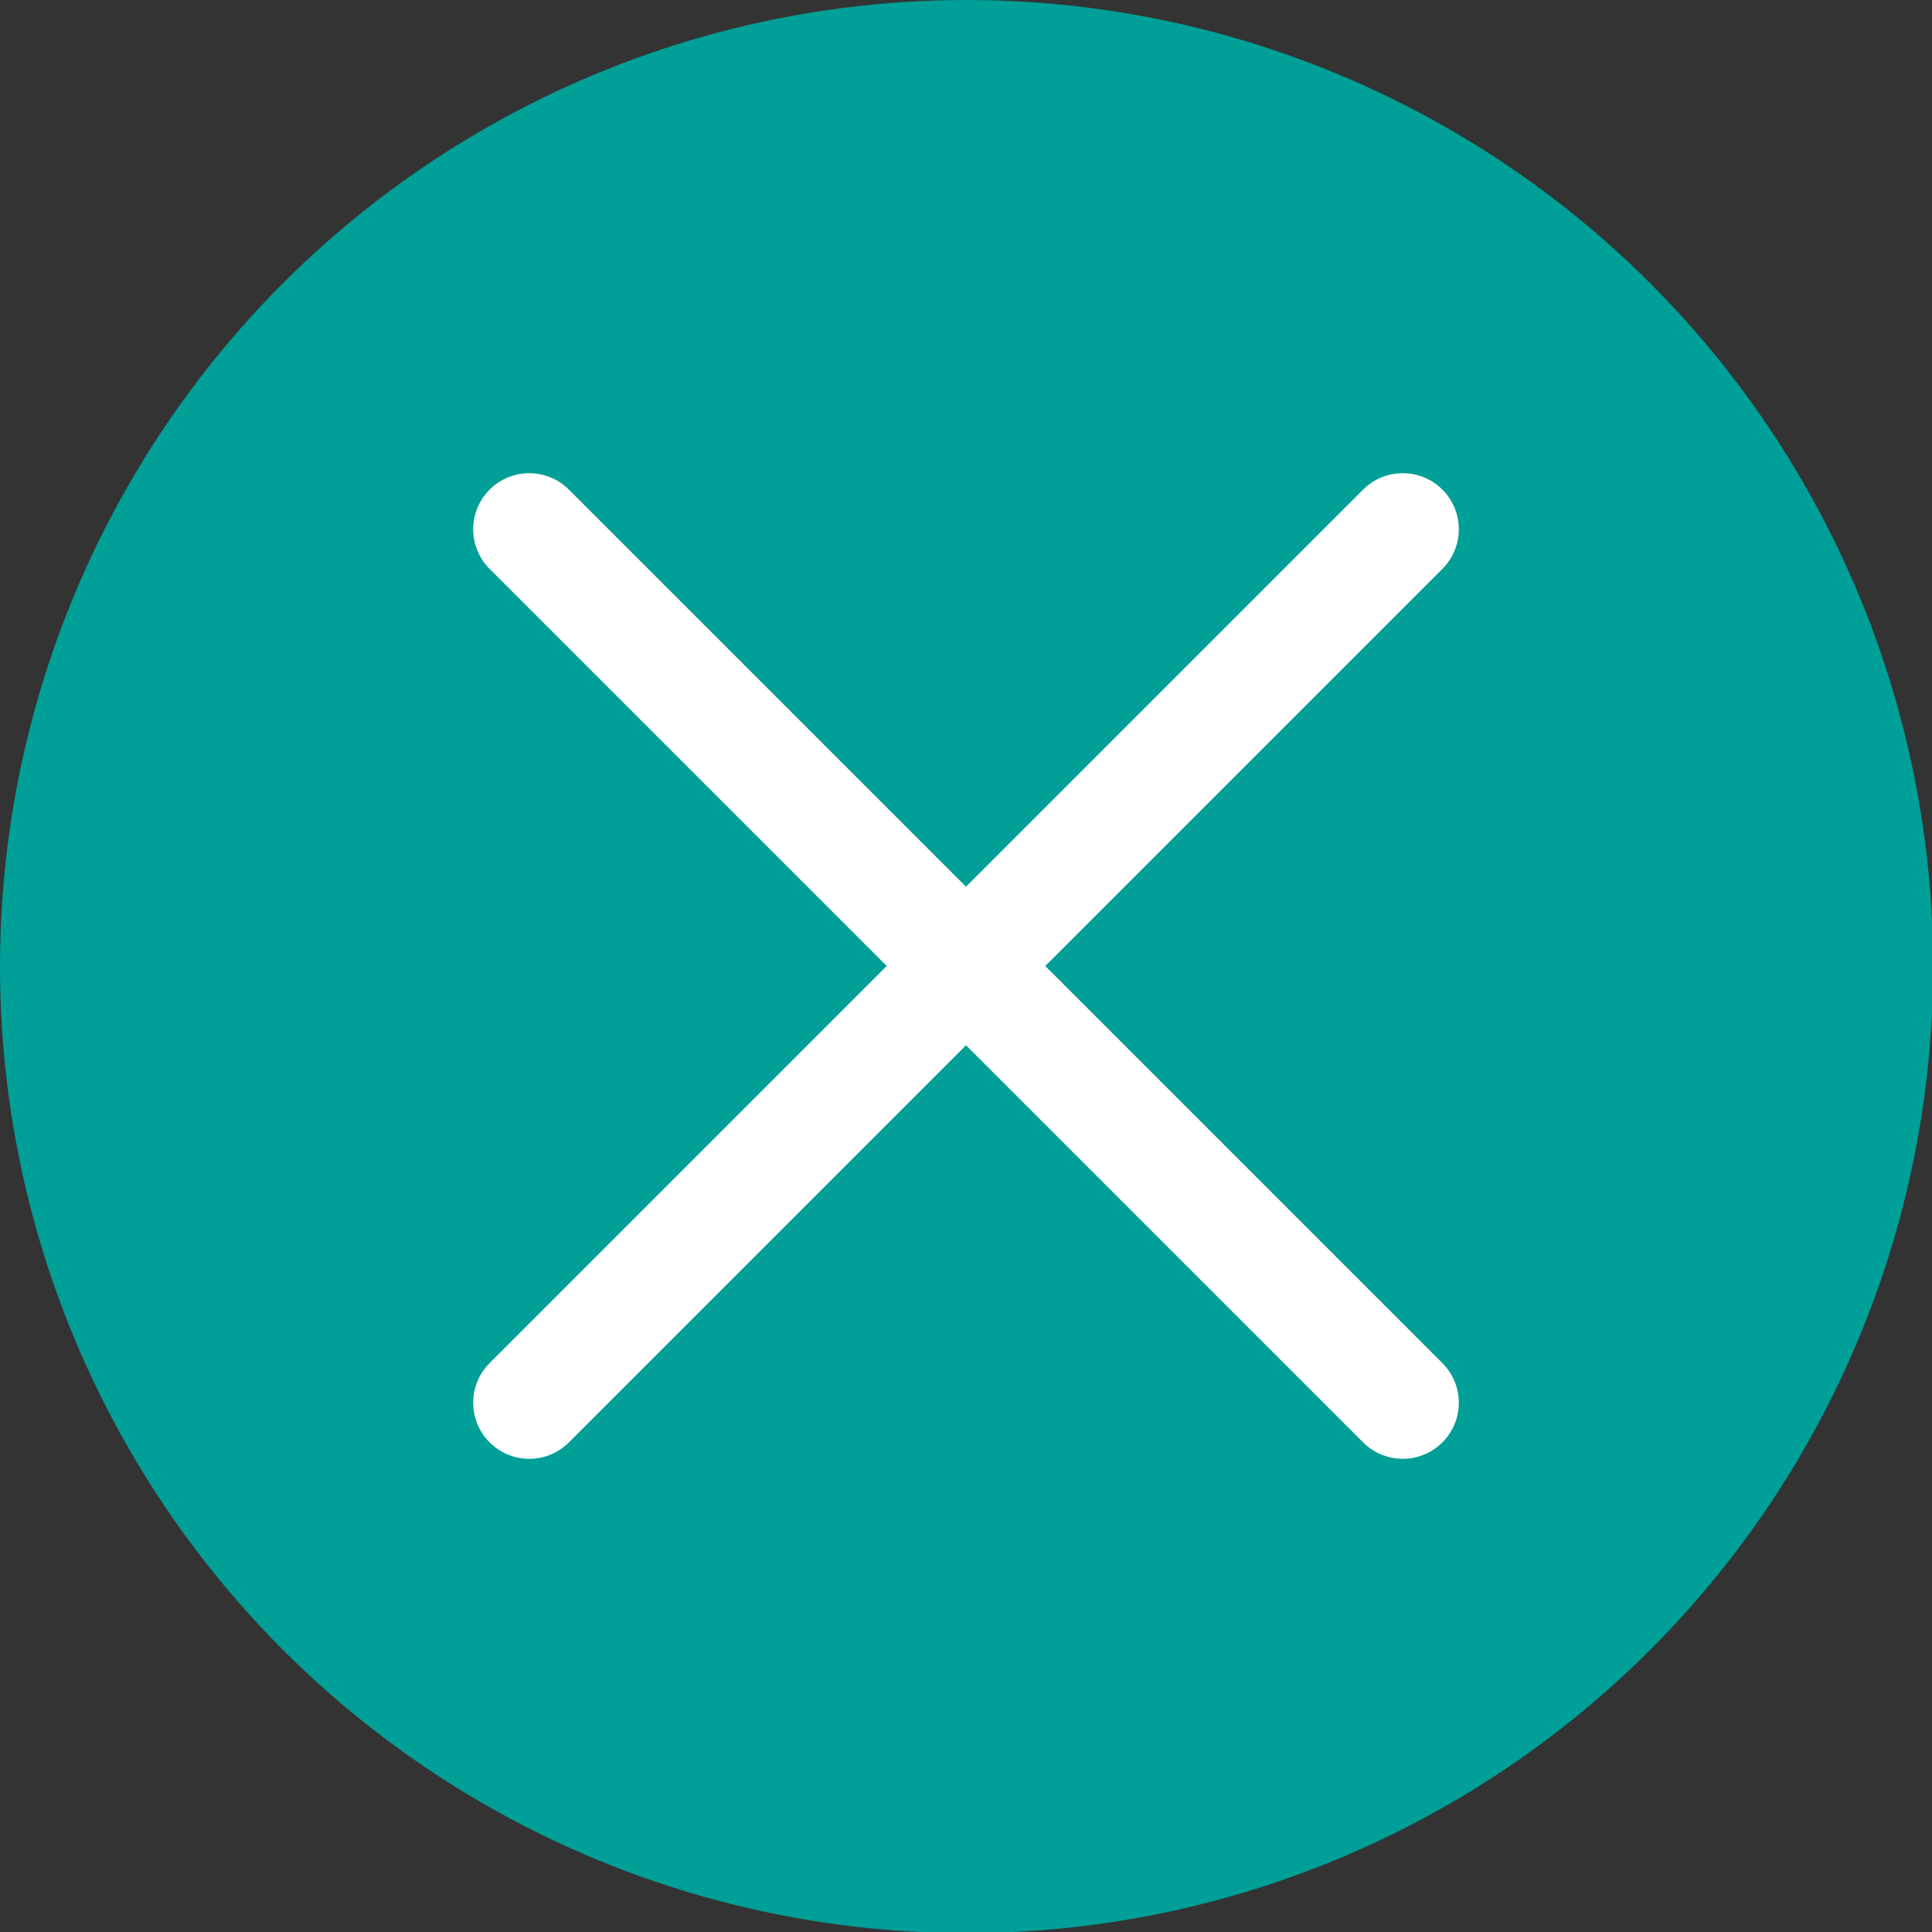 <svg xmlns="http://www.w3.org/2000/svg" viewBox="0 0 17.23 17.23"><rect x="0" y="0" width="17.23" height="17.23" fill="#333333" stroke="none"/><defs><style>.cls-1{fill:#009f97;}.cls-2{fill:none;stroke:#fff;stroke-linecap:round;stroke-miterlimit:10;}</style></defs><title>m-hdr-search-clear-icon</title><g id="圖層_2" data-name="圖層 2"><g id="圖層_1-2" data-name="圖層 1"><circle class="cls-1" cx="8.62" cy="8.62" r="8.62"/><line class="cls-2" x1="4.72" y1="4.72" x2="12.51" y2="12.51"/><line class="cls-2" x1="12.51" y1="4.72" x2="4.72" y2="12.51"/></g></g></svg>